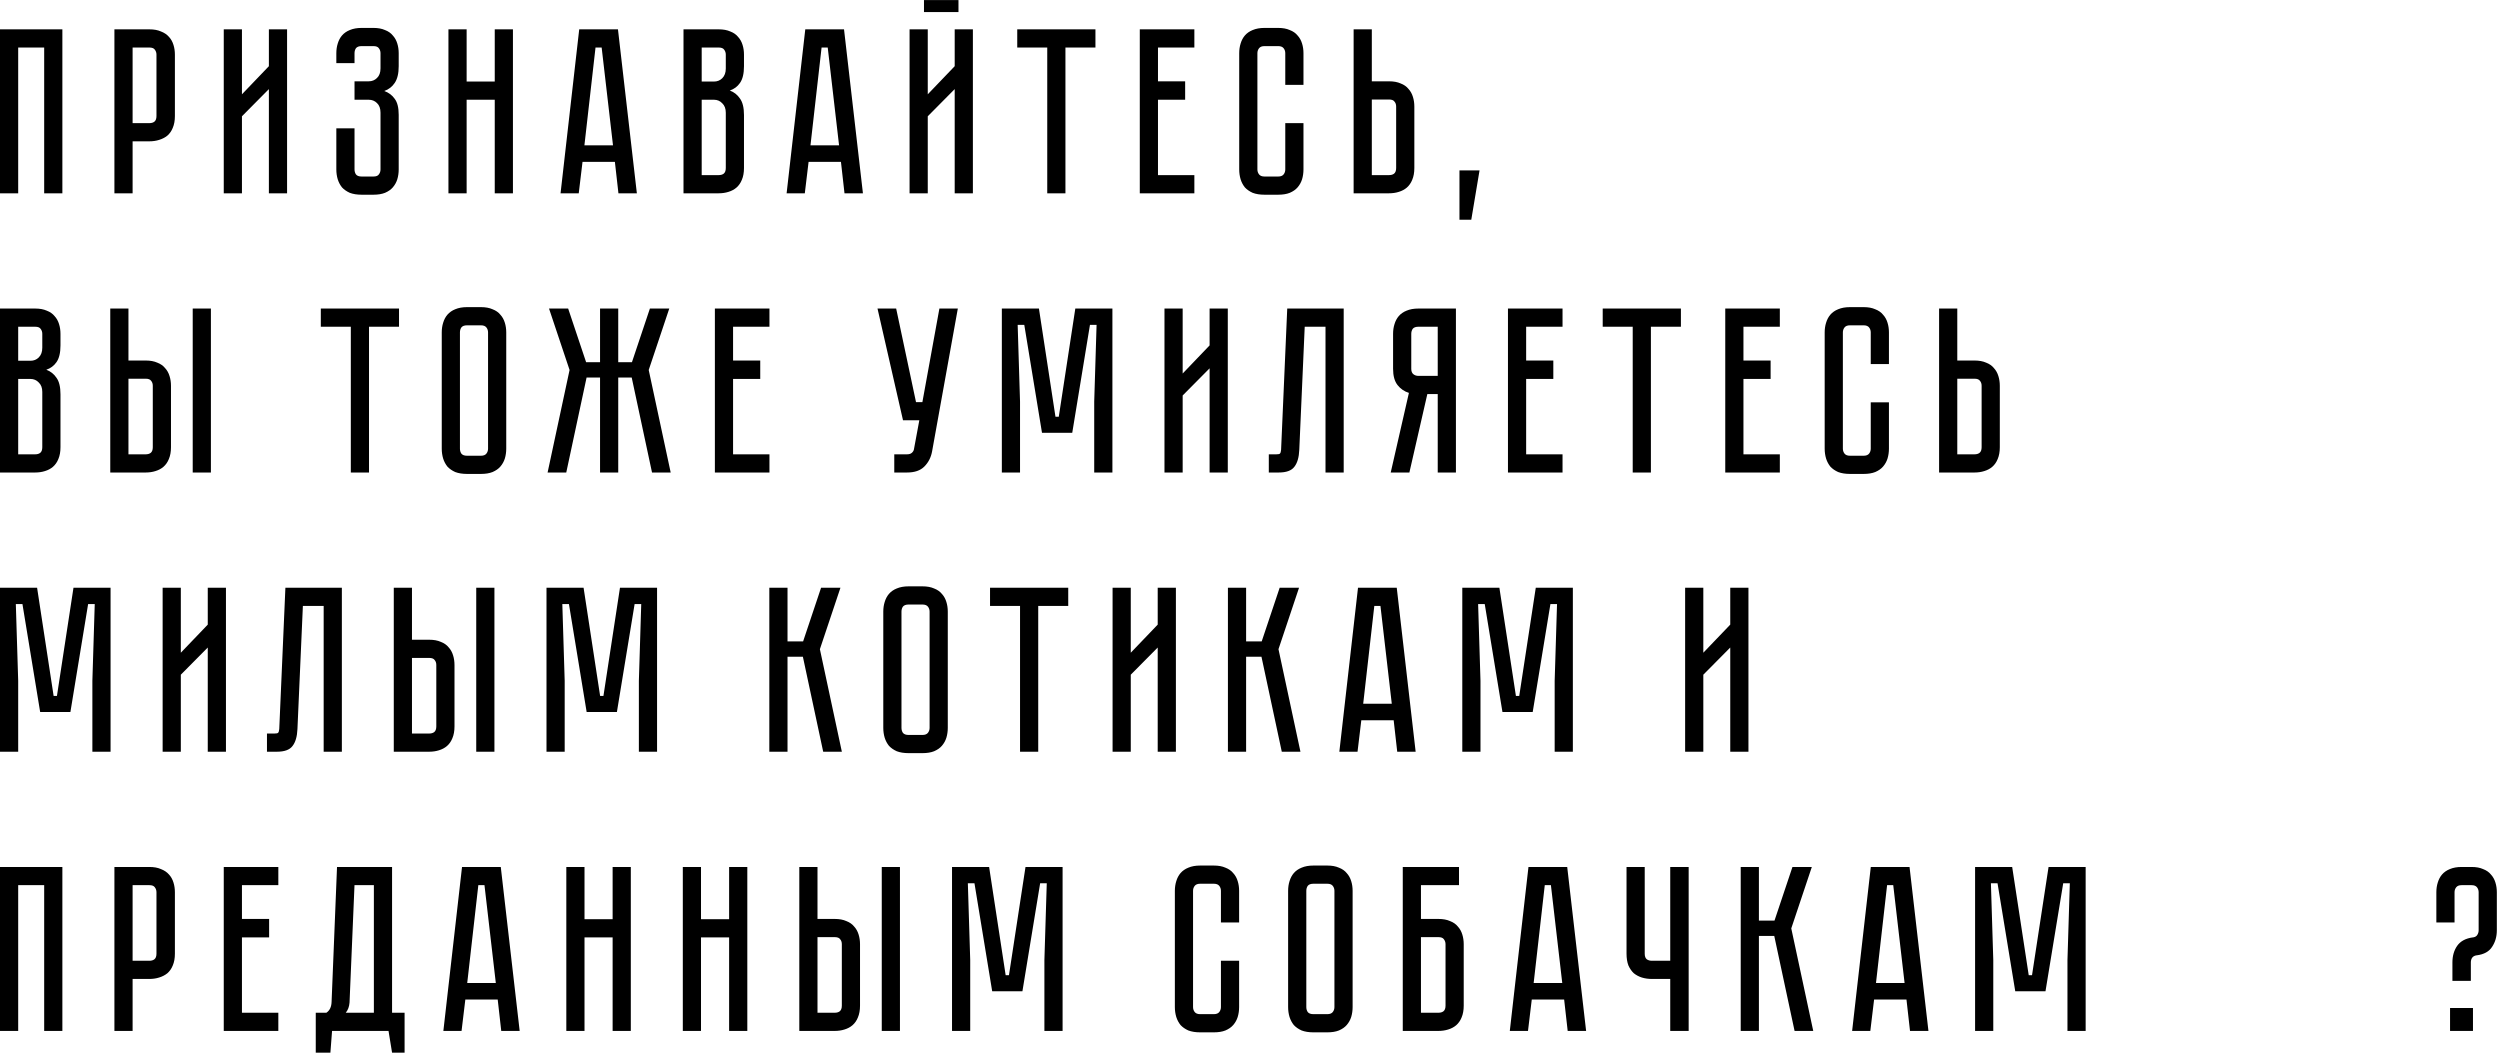<?xml version="1.0" encoding="UTF-8"?> <svg xmlns="http://www.w3.org/2000/svg" width="582" height="246" viewBox="0 0 582 246" fill="none"> <path d="M14.52 6.83V45H10.285V11.065H4.235V45H0V6.83H14.52ZM40.716 27.015C40.716 28.078 40.551 28.995 40.221 29.765C39.928 30.498 39.506 31.103 38.956 31.58C38.406 32.02 37.765 32.35 37.031 32.57C36.335 32.79 35.583 32.9 34.776 32.9H30.871V45H26.636V6.83H34.776C35.84 6.83 36.738 6.995 37.471 7.325C38.241 7.618 38.865 8.04 39.341 8.59C39.818 9.103 40.166 9.727 40.386 10.46C40.606 11.157 40.716 11.908 40.716 12.715V27.015ZM36.426 12.715C36.426 12.275 36.298 11.89 36.041 11.56C35.821 11.23 35.4 11.065 34.776 11.065H30.871V28.665H34.776C35.253 28.665 35.638 28.555 35.931 28.335C36.261 28.078 36.426 27.638 36.426 27.015V12.715ZM62.596 45V20.745L56.326 27.07V45H52.091V6.83H56.326V21.955L62.596 15.41V6.83H66.831V45H62.596ZM86.933 6.5C87.996 6.5 88.894 6.665 89.628 6.995C90.398 7.288 91.003 7.71 91.443 8.26C91.919 8.773 92.268 9.397 92.488 10.13C92.708 10.827 92.818 11.578 92.818 12.385V15.41C92.818 17.097 92.506 18.398 91.883 19.315C91.296 20.195 90.489 20.818 89.463 21.185C90.489 21.552 91.296 22.157 91.883 23C92.506 23.807 92.818 25.053 92.818 26.74V39.445C92.818 40.252 92.708 41.022 92.488 41.755C92.268 42.452 91.919 43.075 91.443 43.625C91.003 44.138 90.398 44.56 89.628 44.89C88.894 45.183 87.996 45.33 86.933 45.33H84.183C83.119 45.33 82.203 45.183 81.433 44.89C80.699 44.56 80.094 44.138 79.618 43.625C79.178 43.075 78.848 42.452 78.628 41.755C78.408 41.022 78.298 40.252 78.298 39.445V29.875H82.533V39.445C82.533 39.885 82.643 40.27 82.863 40.6C83.119 40.93 83.559 41.095 84.183 41.095H86.933C87.556 41.095 87.978 40.93 88.198 40.6C88.454 40.27 88.583 39.885 88.583 39.445V26.245C88.583 25.255 88.308 24.503 87.758 23.99C87.244 23.477 86.603 23.22 85.833 23.22H82.533V18.93H85.833C86.603 18.93 87.244 18.673 87.758 18.16C88.308 17.647 88.583 16.895 88.583 15.905V12.385C88.583 11.945 88.454 11.56 88.198 11.23C87.978 10.9 87.556 10.735 86.933 10.735H84.183C83.559 10.735 83.119 10.9 82.863 11.23C82.643 11.56 82.533 11.945 82.533 12.385V14.695H78.298V12.385C78.298 11.578 78.408 10.827 78.628 10.13C78.848 9.397 79.178 8.773 79.618 8.26C80.094 7.71 80.699 7.288 81.433 6.995C82.203 6.665 83.119 6.5 84.183 6.5H86.933ZM115.177 18.985V6.83H119.412V45H115.177V23.22H108.632V45H104.397V6.83H108.632V18.985H115.177ZM143.971 45L143.146 37.685H135.611L134.731 45H130.496L134.841 6.83H143.861L148.261 45H143.971ZM136.051 33.835H142.706L140.066 11.065H138.636L136.051 33.835ZM167.315 6.83C168.378 6.83 169.276 6.995 170.01 7.325C170.78 7.618 171.385 8.04 171.825 8.59C172.301 9.103 172.65 9.727 172.87 10.46C173.09 11.157 173.2 11.908 173.2 12.715V15.41C173.2 17.133 172.888 18.435 172.265 19.315C171.678 20.158 170.89 20.745 169.9 21.075C170.89 21.442 171.678 22.065 172.265 22.945C172.888 23.788 173.2 25.072 173.2 26.795V39.115C173.2 40.178 173.035 41.095 172.705 41.865C172.411 42.598 171.99 43.203 171.44 43.68C170.926 44.12 170.303 44.45 169.57 44.67C168.873 44.89 168.121 45 167.315 45H159.12V6.83H167.315ZM168.965 26.245C168.965 25.292 168.69 24.558 168.14 24.045C167.626 23.495 166.985 23.22 166.215 23.22H163.355V40.765H167.315C167.791 40.765 168.176 40.655 168.47 40.435C168.8 40.178 168.965 39.738 168.965 39.115V26.245ZM168.965 12.715C168.965 12.275 168.836 11.89 168.58 11.56C168.36 11.23 167.938 11.065 167.315 11.065H163.355V18.985H166.215C166.985 18.985 167.626 18.728 168.14 18.215C168.69 17.665 168.965 16.913 168.965 15.96V12.715ZM196.599 45L195.774 37.685H188.239L187.359 45H183.124L187.469 6.83H196.489L200.889 45H196.599ZM188.679 33.835H195.334L192.694 11.065H191.264L188.679 33.835ZM223.133 0.01V2.815H215.103V0.01H223.133ZM222.253 45V20.745L215.983 27.07V45H211.748V6.83H215.983V21.955L222.253 15.41V6.83H226.488V45H222.253ZM236.814 6.83H255.019V11.065H248.034V45H243.799V11.065H236.814V6.83ZM265.343 6.83H278.048V11.065H269.578V18.93H275.903V23.22H269.578V40.765H278.048V45H265.343V6.83ZM299.213 28.665H303.448V39.445C303.448 40.252 303.338 41.022 303.118 41.755C302.898 42.452 302.55 43.075 302.073 43.625C301.633 44.138 301.028 44.56 300.258 44.89C299.525 45.183 298.626 45.33 297.563 45.33H294.373C293.31 45.33 292.393 45.183 291.623 44.89C290.89 44.56 290.285 44.138 289.808 43.625C289.368 43.075 289.038 42.452 288.818 41.755C288.598 41.022 288.488 40.252 288.488 39.445V12.385C288.488 11.578 288.598 10.827 288.818 10.13C289.038 9.397 289.368 8.773 289.808 8.26C290.285 7.71 290.89 7.288 291.623 6.995C292.393 6.665 293.31 6.5 294.373 6.5H297.563C298.626 6.5 299.525 6.665 300.258 6.995C301.028 7.288 301.633 7.71 302.073 8.26C302.55 8.773 302.898 9.397 303.118 10.13C303.338 10.827 303.448 11.578 303.448 12.385V19.755H299.213V12.385C299.213 11.945 299.085 11.56 298.828 11.23C298.571 10.9 298.15 10.735 297.563 10.735H294.373C293.786 10.735 293.365 10.9 293.108 11.23C292.851 11.56 292.723 11.945 292.723 12.385V39.445C292.723 39.885 292.851 40.27 293.108 40.6C293.365 40.93 293.786 41.095 294.373 41.095H297.563C298.15 41.095 298.571 40.93 298.828 40.6C299.085 40.27 299.213 39.885 299.213 39.445V28.665ZM329.259 39.115C329.259 40.178 329.094 41.095 328.764 41.865C328.471 42.598 328.049 43.203 327.499 43.68C326.986 44.12 326.363 44.45 325.629 44.67C324.933 44.89 324.181 45 323.374 45H315.124V6.83H319.359V18.93H323.374C324.438 18.93 325.336 19.095 326.069 19.425C326.839 19.718 327.444 20.14 327.884 20.69C328.361 21.203 328.709 21.827 328.929 22.56C329.149 23.257 329.259 24.008 329.259 24.815V39.115ZM325.024 24.815C325.024 24.338 324.896 23.953 324.639 23.66C324.419 23.33 323.998 23.165 323.374 23.165H319.359V40.765H323.374C323.851 40.765 324.236 40.655 324.529 40.435C324.859 40.178 325.024 39.738 325.024 39.115V24.815ZM344.438 39.665L342.513 51.16H339.763V39.665H344.438ZM8.195 71.83C9.258 71.83 10.157 71.995 10.89 72.325C11.66 72.618 12.265 73.04 12.705 73.59C13.182 74.103 13.53 74.727 13.75 75.46C13.97 76.157 14.08 76.908 14.08 77.715V80.41C14.08 82.133 13.768 83.435 13.145 84.315C12.558 85.158 11.77 85.745 10.78 86.075C11.77 86.442 12.558 87.065 13.145 87.945C13.768 88.788 14.08 90.072 14.08 91.795V104.115C14.08 105.178 13.915 106.095 13.585 106.865C13.292 107.598 12.87 108.203 12.32 108.68C11.807 109.12 11.183 109.45 10.45 109.67C9.753 109.89 9.002 110 8.195 110H0V71.83H8.195ZM9.845 91.245C9.845 90.292 9.57 89.558 9.02 89.045C8.507 88.495 7.865 88.22 7.095 88.22H4.235V105.765H8.195C8.672 105.765 9.057 105.655 9.35 105.435C9.68 105.178 9.845 104.738 9.845 104.115V91.245ZM9.845 77.715C9.845 77.275 9.717 76.89 9.46 76.56C9.24 76.23 8.818 76.065 8.195 76.065H4.235V83.985H7.095C7.865 83.985 8.507 83.728 9.02 83.215C9.57 82.665 9.845 81.913 9.845 80.96V77.715ZM33.919 83.93C34.983 83.93 35.881 84.095 36.614 84.425C37.385 84.718 37.989 85.14 38.429 85.69C38.906 86.203 39.255 86.827 39.474 87.56C39.694 88.257 39.804 89.008 39.804 89.815V104.115C39.804 105.178 39.639 106.095 39.309 106.865C39.016 107.598 38.594 108.203 38.044 108.68C37.531 109.12 36.908 109.45 36.175 109.67C35.478 109.89 34.726 110 33.919 110H25.669V71.83H29.904V83.93H33.919ZM35.569 89.815C35.569 89.338 35.441 88.953 35.184 88.66C34.965 88.33 34.543 88.165 33.919 88.165H29.904V105.765H33.919C34.396 105.765 34.781 105.655 35.075 105.435C35.404 105.178 35.569 104.738 35.569 104.115V89.815ZM49.099 71.83V110H44.864V71.83H49.099ZM74.686 71.83H92.891V76.065H85.906V110H81.671V76.065H74.686V71.83ZM111.969 71.5C113.033 71.5 113.931 71.665 114.664 71.995C115.434 72.288 116.039 72.71 116.479 73.26C116.956 73.773 117.304 74.397 117.524 75.13C117.744 75.827 117.854 76.578 117.854 77.385V104.445C117.854 105.252 117.744 106.022 117.524 106.755C117.304 107.452 116.956 108.075 116.479 108.625C116.039 109.138 115.434 109.56 114.664 109.89C113.931 110.183 113.033 110.33 111.969 110.33H108.724C107.661 110.33 106.744 110.183 105.974 109.89C105.241 109.56 104.636 109.138 104.159 108.625C103.719 108.075 103.389 107.452 103.169 106.755C102.949 106.022 102.839 105.252 102.839 104.445V77.385C102.839 76.578 102.949 75.827 103.169 75.13C103.389 74.397 103.719 73.773 104.159 73.26C104.636 72.71 105.241 72.288 105.974 71.995C106.744 71.665 107.661 71.5 108.724 71.5H111.969ZM111.969 106.095C112.556 106.095 112.978 105.93 113.234 105.6C113.491 105.27 113.619 104.885 113.619 104.445V77.385C113.619 76.945 113.491 76.56 113.234 76.23C112.978 75.9 112.556 75.735 111.969 75.735H108.724C108.101 75.735 107.661 75.9 107.404 76.23C107.184 76.56 107.074 76.945 107.074 77.385V104.445C107.074 104.885 107.184 105.27 107.404 105.6C107.661 105.93 108.101 106.095 108.724 106.095H111.969ZM127.481 110L132.596 86.13L127.811 71.83H132.266L136.446 84.315H139.691V71.83H143.926V84.315H147.116L151.296 71.83H155.806L151.021 86.13L156.136 110H151.791L147.061 87.89H143.926V110H139.691V87.89H136.556L131.826 110H127.481ZM166.424 71.83H179.129V76.065H170.659V83.93H176.984V88.22H170.659V105.765H179.129V110H166.424V71.83ZM216.987 105.105C216.73 106.498 216.125 107.672 215.172 108.625C214.255 109.542 212.917 110 211.157 110H208.187V105.765H211.157C211.634 105.765 212 105.655 212.257 105.435C212.514 105.215 212.679 104.958 212.752 104.665L214.017 97.845H210.222L204.282 71.83H208.627L213.247 93.61H214.732L218.692 71.83H222.982L216.987 105.105ZM250.333 71.83H258.968V110H254.733V93.5L255.283 75.625H253.743L249.618 100.76H242.578L238.453 75.625H236.913L237.463 93.5V110H233.228V71.83H241.863L245.713 97.02H246.483L250.333 71.83ZM281.595 110V85.745L275.325 92.07V110H271.09V71.83H275.325V86.955L281.595 80.41V71.83H285.83V110H281.595ZM312.813 71.83V110H308.578V76.065H303.738L302.473 104.72C302.4 106.48 302.015 107.8 301.318 108.68C300.658 109.56 299.448 110 297.688 110H295.378V105.765H297.138C297.578 105.765 297.853 105.71 297.963 105.6C298.11 105.453 298.201 105.16 298.238 104.72L299.668 71.83H312.813ZM338.939 71.83V110H334.704V91.74H332.284L328.104 110H323.759L327.994 91.465C326.93 91.135 326.05 90.53 325.354 89.65C324.657 88.77 324.309 87.505 324.309 85.855V77.715C324.309 76.908 324.419 76.157 324.639 75.46C324.859 74.727 325.189 74.103 325.629 73.59C326.105 73.04 326.71 72.618 327.444 72.325C328.214 71.995 329.13 71.83 330.194 71.83H338.939ZM334.704 76.065H330.194C329.57 76.065 329.13 76.23 328.874 76.56C328.654 76.89 328.544 77.275 328.544 77.715V85.855C328.544 86.442 328.709 86.863 329.039 87.12C329.369 87.377 329.754 87.505 330.194 87.505H334.704V76.065ZM351.053 71.83H363.758V76.065H355.288V83.93H361.613V88.22H355.288V105.765H363.758V110H351.053V71.83ZM373.111 71.83H391.316V76.065H384.331V110H380.096V76.065H373.111V71.83ZM401.64 71.83H414.345V76.065H405.875V83.93H412.2V88.22H405.875V105.765H414.345V110H401.64V71.83ZM435.51 93.665H439.745V104.445C439.745 105.252 439.635 106.022 439.415 106.755C439.195 107.452 438.846 108.075 438.37 108.625C437.93 109.138 437.325 109.56 436.555 109.89C435.821 110.183 434.923 110.33 433.86 110.33H430.67C429.606 110.33 428.69 110.183 427.92 109.89C427.186 109.56 426.581 109.138 426.105 108.625C425.665 108.075 425.335 107.452 425.115 106.755C424.895 106.022 424.785 105.252 424.785 104.445V77.385C424.785 76.578 424.895 75.827 425.115 75.13C425.335 74.397 425.665 73.773 426.105 73.26C426.581 72.71 427.186 72.288 427.92 71.995C428.69 71.665 429.606 71.5 430.67 71.5H433.86C434.923 71.5 435.821 71.665 436.555 71.995C437.325 72.288 437.93 72.71 438.37 73.26C438.846 73.773 439.195 74.397 439.415 75.13C439.635 75.827 439.745 76.578 439.745 77.385V84.755H435.51V77.385C435.51 76.945 435.381 76.56 435.125 76.23C434.868 75.9 434.446 75.735 433.86 75.735H430.67C430.083 75.735 429.661 75.9 429.405 76.23C429.148 76.56 429.02 76.945 429.02 77.385V104.445C429.02 104.885 429.148 105.27 429.405 105.6C429.661 105.93 430.083 106.095 430.67 106.095H433.86C434.446 106.095 434.868 105.93 435.125 105.6C435.381 105.27 435.51 104.885 435.51 104.445V93.665ZM465.556 104.115C465.556 105.178 465.391 106.095 465.061 106.865C464.768 107.598 464.346 108.203 463.796 108.68C463.283 109.12 462.659 109.45 461.926 109.67C461.229 109.89 460.478 110 459.671 110H451.421V71.83H455.656V83.93H459.671C460.734 83.93 461.633 84.095 462.366 84.425C463.136 84.718 463.741 85.14 464.181 85.69C464.658 86.203 465.006 86.827 465.226 87.56C465.446 88.257 465.556 89.008 465.556 89.815V104.115ZM461.321 89.815C461.321 89.338 461.193 88.953 460.936 88.66C460.716 88.33 460.294 88.165 459.671 88.165H455.656V105.765H459.671C460.148 105.765 460.533 105.655 460.826 105.435C461.156 105.178 461.321 104.738 461.321 104.115V89.815ZM17.105 136.83H25.74V175H21.505V158.5L22.055 140.625H20.515L16.39 165.76H9.35L5.225 140.625H3.685L4.235 158.5V175H0V136.83H8.635L12.485 162.02H13.255L17.105 136.83ZM48.367 175V150.745L42.097 157.07V175H37.862V136.83H42.097V151.955L48.367 145.41V136.83H52.602V175H48.367ZM79.585 136.83V175H75.35V141.065H70.51L69.245 169.72C69.172 171.48 68.787 172.8 68.09 173.68C67.43 174.56 66.22 175 64.46 175H62.15V170.765H63.91C64.35 170.765 64.625 170.71 64.735 170.6C64.882 170.453 64.973 170.16 65.01 169.72L66.44 136.83H79.585ZM99.922 148.93C100.985 148.93 101.883 149.095 102.617 149.425C103.387 149.718 103.992 150.14 104.432 150.69C104.908 151.203 105.257 151.827 105.477 152.56C105.697 153.257 105.807 154.008 105.807 154.815V169.115C105.807 170.178 105.642 171.095 105.312 171.865C105.018 172.598 104.597 173.203 104.047 173.68C103.533 174.12 102.91 174.45 102.177 174.67C101.48 174.89 100.728 175 99.922 175H91.672V136.83H95.907V148.93H99.922ZM101.572 154.815C101.572 154.338 101.443 153.953 101.187 153.66C100.967 153.33 100.545 153.165 99.922 153.165H95.907V170.765H99.922C100.398 170.765 100.783 170.655 101.077 170.435C101.407 170.178 101.572 169.738 101.572 169.115V154.815ZM115.102 136.83V175H110.867V136.83H115.102ZM144.329 136.83H152.964V175H148.729V158.5L149.279 140.625H147.739L143.614 165.76H136.574L132.449 140.625H130.909L131.459 158.5V175H127.224V136.83H135.859L139.709 162.02H140.479L144.329 136.83ZM179.1 136.83H183.335V149.315H186.965L191.145 136.83H195.655L190.87 151.13L195.985 175H191.64L186.91 152.89H183.335V175H179.1V136.83ZM214.759 136.5C215.822 136.5 216.721 136.665 217.454 136.995C218.224 137.288 218.829 137.71 219.269 138.26C219.746 138.773 220.094 139.397 220.314 140.13C220.534 140.827 220.644 141.578 220.644 142.385V169.445C220.644 170.252 220.534 171.022 220.314 171.755C220.094 172.452 219.746 173.075 219.269 173.625C218.829 174.138 218.224 174.56 217.454 174.89C216.721 175.183 215.822 175.33 214.759 175.33H211.514C210.451 175.33 209.534 175.183 208.764 174.89C208.031 174.56 207.426 174.138 206.949 173.625C206.509 173.075 206.179 172.452 205.959 171.755C205.739 171.022 205.629 170.252 205.629 169.445V142.385C205.629 141.578 205.739 140.827 205.959 140.13C206.179 139.397 206.509 138.773 206.949 138.26C207.426 137.71 208.031 137.288 208.764 136.995C209.534 136.665 210.451 136.5 211.514 136.5H214.759ZM214.759 171.095C215.346 171.095 215.767 170.93 216.024 170.6C216.281 170.27 216.409 169.885 216.409 169.445V142.385C216.409 141.945 216.281 141.56 216.024 141.23C215.767 140.9 215.346 140.735 214.759 140.735H211.514C210.891 140.735 210.451 140.9 210.194 141.23C209.974 141.56 209.864 141.945 209.864 142.385V169.445C209.864 169.885 209.974 170.27 210.194 170.6C210.451 170.93 210.891 171.095 211.514 171.095H214.759ZM230.48 136.83H248.685V141.065H241.7V175H237.465V141.065H230.48V136.83ZM269.514 175V150.745L263.244 157.07V175H259.009V136.83H263.244V151.955L269.514 145.41V136.83H273.749V175H269.514ZM285.86 136.83H290.095V149.315H293.725L297.905 136.83H302.415L297.63 151.13L302.745 175H298.4L293.67 152.89H290.095V175H285.86V136.83ZM325.273 175L324.448 167.685H316.913L316.033 175H311.798L316.143 136.83H325.163L329.563 175H325.273ZM317.353 163.835H324.008L321.368 141.065H319.938L317.353 163.835ZM357.527 136.83H366.162V175H361.927V158.5L362.477 140.625H360.937L356.812 165.76H349.772L345.647 140.625H344.107L344.657 158.5V175H340.422V136.83H349.057L352.907 162.02H353.677L357.527 136.83ZM402.803 175V150.745L396.533 157.07V175H392.298V136.83H396.533V151.955L402.803 145.41V136.83H407.038V175H402.803ZM14.52 201.83V240H10.285V206.065H4.235V240H0V201.83H14.52ZM40.716 222.015C40.716 223.078 40.551 223.995 40.221 224.765C39.928 225.498 39.506 226.103 38.956 226.58C38.406 227.02 37.765 227.35 37.031 227.57C36.335 227.79 35.583 227.9 34.776 227.9H30.871V240H26.636V201.83H34.776C35.84 201.83 36.738 201.995 37.471 202.325C38.241 202.618 38.865 203.04 39.341 203.59C39.818 204.103 40.166 204.727 40.386 205.46C40.606 206.157 40.716 206.908 40.716 207.715V222.015ZM36.426 207.715C36.426 207.275 36.298 206.89 36.041 206.56C35.821 206.23 35.4 206.065 34.776 206.065H30.871V223.665H34.776C35.253 223.665 35.638 223.555 35.931 223.335C36.261 223.078 36.426 222.638 36.426 222.015V207.715ZM52.091 201.83H64.796V206.065H56.326V213.93H62.651V218.22H56.326V235.765H64.796V240H52.091V201.83ZM94.188 235.765V245.06H91.273L90.448 240H77.303L76.918 245.06H73.508V235.765H75.983C76.753 235.252 77.157 234.408 77.193 233.235L78.458 201.83H91.273V235.765H94.188ZM87.038 235.765V206.065H82.528L81.373 233.4C81.3 234.353 81.007 235.142 80.493 235.765H87.038ZM116.69 240L115.865 232.685H108.33L107.45 240H103.215L107.56 201.83H116.58L120.98 240H116.69ZM108.77 228.835H115.425L112.785 206.065H111.355L108.77 228.835ZM142.619 213.985V201.83H146.854V240H142.619V218.22H136.074V240H131.839V201.83H136.074V213.985H142.619ZM169.739 213.985V201.83H173.974V240H169.739V218.22H163.194V240H158.959V201.83H163.194V213.985H169.739ZM194.328 213.93C195.392 213.93 196.29 214.095 197.023 214.425C197.793 214.718 198.398 215.14 198.838 215.69C199.315 216.203 199.663 216.827 199.883 217.56C200.103 218.257 200.213 219.008 200.213 219.815V234.115C200.213 235.178 200.048 236.095 199.718 236.865C199.425 237.598 199.003 238.203 198.453 238.68C197.94 239.12 197.317 239.45 196.583 239.67C195.887 239.89 195.135 240 194.328 240H186.078V201.83H190.313V213.93H194.328ZM195.978 219.815C195.978 219.338 195.85 218.953 195.593 218.66C195.373 218.33 194.952 218.165 194.328 218.165H190.313V235.765H194.328C194.805 235.765 195.19 235.655 195.483 235.435C195.813 235.178 195.978 234.738 195.978 234.115V219.815ZM209.508 201.83V240H205.273V201.83H209.508ZM238.736 201.83H247.371V240H243.136V223.5L243.686 205.625H242.146L238.021 230.76H230.981L226.856 205.625H225.316L225.866 223.5V240H221.631V201.83H230.266L234.116 227.02H234.886L238.736 201.83ZM284.232 223.665H288.467V234.445C288.467 235.252 288.357 236.022 288.137 236.755C287.917 237.452 287.569 238.075 287.092 238.625C286.652 239.138 286.047 239.56 285.277 239.89C284.544 240.183 283.645 240.33 282.582 240.33H279.392C278.329 240.33 277.412 240.183 276.642 239.89C275.909 239.56 275.304 239.138 274.827 238.625C274.387 238.075 274.057 237.452 273.837 236.755C273.617 236.022 273.507 235.252 273.507 234.445V207.385C273.507 206.578 273.617 205.827 273.837 205.13C274.057 204.397 274.387 203.773 274.827 203.26C275.304 202.71 275.909 202.288 276.642 201.995C277.412 201.665 278.329 201.5 279.392 201.5H282.582C283.645 201.5 284.544 201.665 285.277 201.995C286.047 202.288 286.652 202.71 287.092 203.26C287.569 203.773 287.917 204.397 288.137 205.13C288.357 205.827 288.467 206.578 288.467 207.385V214.755H284.232V207.385C284.232 206.945 284.104 206.56 283.847 206.23C283.59 205.9 283.169 205.735 282.582 205.735H279.392C278.805 205.735 278.384 205.9 278.127 206.23C277.87 206.56 277.742 206.945 277.742 207.385V234.445C277.742 234.885 277.87 235.27 278.127 235.6C278.384 235.93 278.805 236.095 279.392 236.095H282.582C283.169 236.095 283.59 235.93 283.847 235.6C284.104 235.27 284.232 234.885 284.232 234.445V223.665ZM309.005 201.5C310.068 201.5 310.966 201.665 311.7 201.995C312.47 202.288 313.075 202.71 313.515 203.26C313.991 203.773 314.34 204.397 314.56 205.13C314.78 205.827 314.89 206.578 314.89 207.385V234.445C314.89 235.252 314.78 236.022 314.56 236.755C314.34 237.452 313.991 238.075 313.515 238.625C313.075 239.138 312.47 239.56 311.7 239.89C310.966 240.183 310.068 240.33 309.005 240.33H305.76C304.696 240.33 303.78 240.183 303.01 239.89C302.276 239.56 301.671 239.138 301.195 238.625C300.755 238.075 300.425 237.452 300.205 236.755C299.985 236.022 299.875 235.252 299.875 234.445V207.385C299.875 206.578 299.985 205.827 300.205 205.13C300.425 204.397 300.755 203.773 301.195 203.26C301.671 202.71 302.276 202.288 303.01 201.995C303.78 201.665 304.696 201.5 305.76 201.5H309.005ZM309.005 236.095C309.591 236.095 310.013 235.93 310.27 235.6C310.526 235.27 310.655 234.885 310.655 234.445V207.385C310.655 206.945 310.526 206.56 310.27 206.23C310.013 205.9 309.591 205.735 309.005 205.735H305.76C305.136 205.735 304.696 205.9 304.44 206.23C304.22 206.56 304.11 206.945 304.11 207.385V234.445C304.11 234.885 304.22 235.27 304.44 235.6C304.696 235.93 305.136 236.095 305.76 236.095H309.005ZM334.87 213.93C335.933 213.93 336.831 214.095 337.565 214.425C338.335 214.718 338.94 215.14 339.38 215.69C339.856 216.203 340.205 216.827 340.425 217.56C340.645 218.257 340.755 219.008 340.755 219.815V234.115C340.755 235.178 340.59 236.095 340.26 236.865C339.966 237.598 339.545 238.203 338.995 238.68C338.481 239.12 337.858 239.45 337.125 239.67C336.428 239.89 335.676 240 334.87 240H326.565V201.83H339.655V206.065H330.8V213.93H334.87ZM336.52 219.815C336.52 219.375 336.391 218.99 336.135 218.66C335.915 218.33 335.493 218.165 334.87 218.165H330.8V235.765H334.87C335.346 235.765 335.731 235.655 336.025 235.435C336.355 235.178 336.52 234.738 336.52 234.115V219.815ZM364.957 240L364.132 232.685H356.597L355.717 240H351.482L355.827 201.83H364.847L369.247 240H364.957ZM357.037 228.835H363.692L361.052 206.065H359.622L357.037 228.835ZM393.121 201.83V240H388.831V227.9H384.541C383.734 227.9 382.964 227.79 382.231 227.57C381.534 227.35 380.911 227.02 380.361 226.58C379.847 226.103 379.426 225.498 379.096 224.765C378.802 223.995 378.656 223.078 378.656 222.015V201.83H382.891V222.015C382.891 222.638 383.056 223.078 383.386 223.335C383.716 223.555 384.101 223.665 384.541 223.665H388.831V201.83H393.121ZM405.238 201.83H409.473V214.315H413.103L417.283 201.83H421.793L417.008 216.13L422.123 240H417.778L413.048 217.89H409.473V240H405.238V201.83ZM444.651 240L443.826 232.685H436.291L435.411 240H431.176L435.521 201.83H444.541L448.941 240H444.651ZM436.731 228.835H443.386L440.746 206.065H439.316L436.731 228.835ZM476.905 201.83H485.54V240H481.305V223.5L481.855 205.625H480.315L476.19 230.76H469.15L465.025 205.625H463.485L464.035 223.5V240H459.8V201.83H468.435L472.285 227.02H473.055L476.905 201.83ZM575.378 201.83C576.442 201.83 577.34 201.995 578.073 202.325C578.843 202.618 579.448 203.04 579.888 203.59C580.365 204.103 580.713 204.727 580.933 205.46C581.153 206.157 581.263 206.908 581.263 207.715V216.57C581.263 218.037 580.897 219.32 580.163 220.42C579.467 221.52 578.275 222.18 576.588 222.4H576.533C576.057 222.473 575.708 222.675 575.488 223.005C575.305 223.298 575.213 223.647 575.213 224.05V228.34H570.923V224.05C570.923 222.547 571.29 221.263 572.023 220.2C572.793 219.1 574.022 218.44 575.708 218.22H575.763C576.203 218.147 576.515 217.963 576.698 217.67C576.918 217.34 577.028 216.973 577.028 216.57V207.715C577.028 207.275 576.9 206.89 576.643 206.56C576.387 206.23 575.965 206.065 575.378 206.065H573.068C572.482 206.065 572.06 206.23 571.803 206.56C571.547 206.89 571.418 207.275 571.418 207.715V214.755H567.183V207.715C567.183 206.908 567.293 206.157 567.513 205.46C567.733 204.727 568.063 204.103 568.503 203.59C568.98 203.04 569.585 202.618 570.318 202.325C571.088 201.995 572.005 201.83 573.068 201.83H575.378ZM570.373 234.665H575.708V240H570.373V234.665Z" fill="black"></path> </svg> 